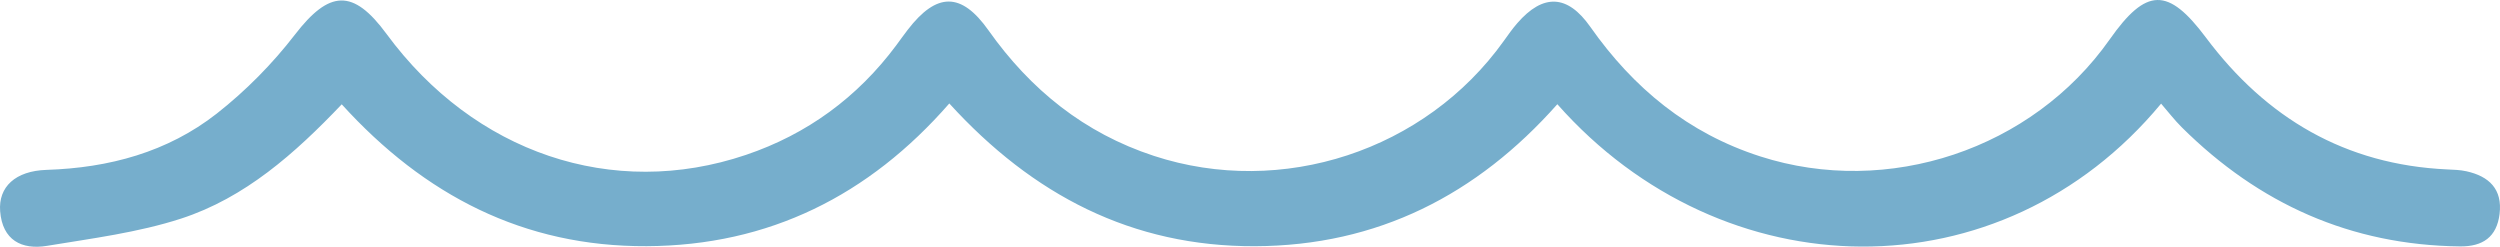 <?xml version="1.0" encoding="utf-8"?>
<!-- Generator: Adobe Illustrator 24.0.3, SVG Export Plug-In . SVG Version: 6.00 Build 0)  -->
<svg version="1.1" id="Layer_1" xmlns="http://www.w3.org/2000/svg" xmlns:xlink="http://www.w3.org/1999/xlink" x="0px" y="0px"
	 viewBox="0 0 69.593 6.869" style="enable-background:new 0 0 69.593 6.869;" xml:space="preserve">
<style type="text/css">
	.st0{fill:#76AECC;}
</style>
<path class="st0" d="M60.159,2.885c-4.452,5.37-12.191,5.235-16.807,0.016c-2.237,2.522-5.003,3.94-8.416,3.953
	c-3.424,0.013-6.188-1.425-8.51-3.974c-2.239,2.565-5.021,3.956-8.424,3.973C14.584,6.87,11.816,5.44,9.513,2.904
	C8.21,4.272,6.821,5.506,5.041,6.085C3.842,6.474,2.564,6.636,1.312,6.843C0.602,6.961,0.067,6.685,0.004,5.88
	c-0.053-0.676,0.423-1.123,1.29-1.151c1.741-0.056,3.368-0.493,4.74-1.567c0.807-0.633,1.551-1.387,2.177-2.199
	c0.954-1.237,1.616-1.288,2.55-0.017c2.435,3.308,6.288,4.622,10.003,3.366c1.703-0.575,3.106-1.601,4.186-3.052
	c0.106-0.143,0.209-0.289,0.318-0.43c0.807-1.049,1.493-1.054,2.249,0.015c1.169,1.652,2.668,2.86,4.603,3.494
	c3.567,1.168,7.559-0.145,9.741-3.199c0.121-0.169,0.241-0.34,0.377-0.496c0.717-0.824,1.395-0.803,2.031,0.102
	c1.199,1.706,2.726,2.964,4.732,3.608c3.557,1.144,7.575-0.198,9.726-3.255c1.022-1.454,1.628-1.458,2.68-0.053
	c1.678,2.242,3.88,3.54,6.717,3.67c0.178,0.008,0.359,0.013,0.531,0.051c0.634,0.139,1.011,0.498,0.926,1.191
	c-0.079,0.639-0.465,0.908-1.103,0.901c-3.04-0.035-5.597-1.186-7.739-3.311C60.533,3.344,60.355,3.111,60.159,2.885"/>
</svg>

